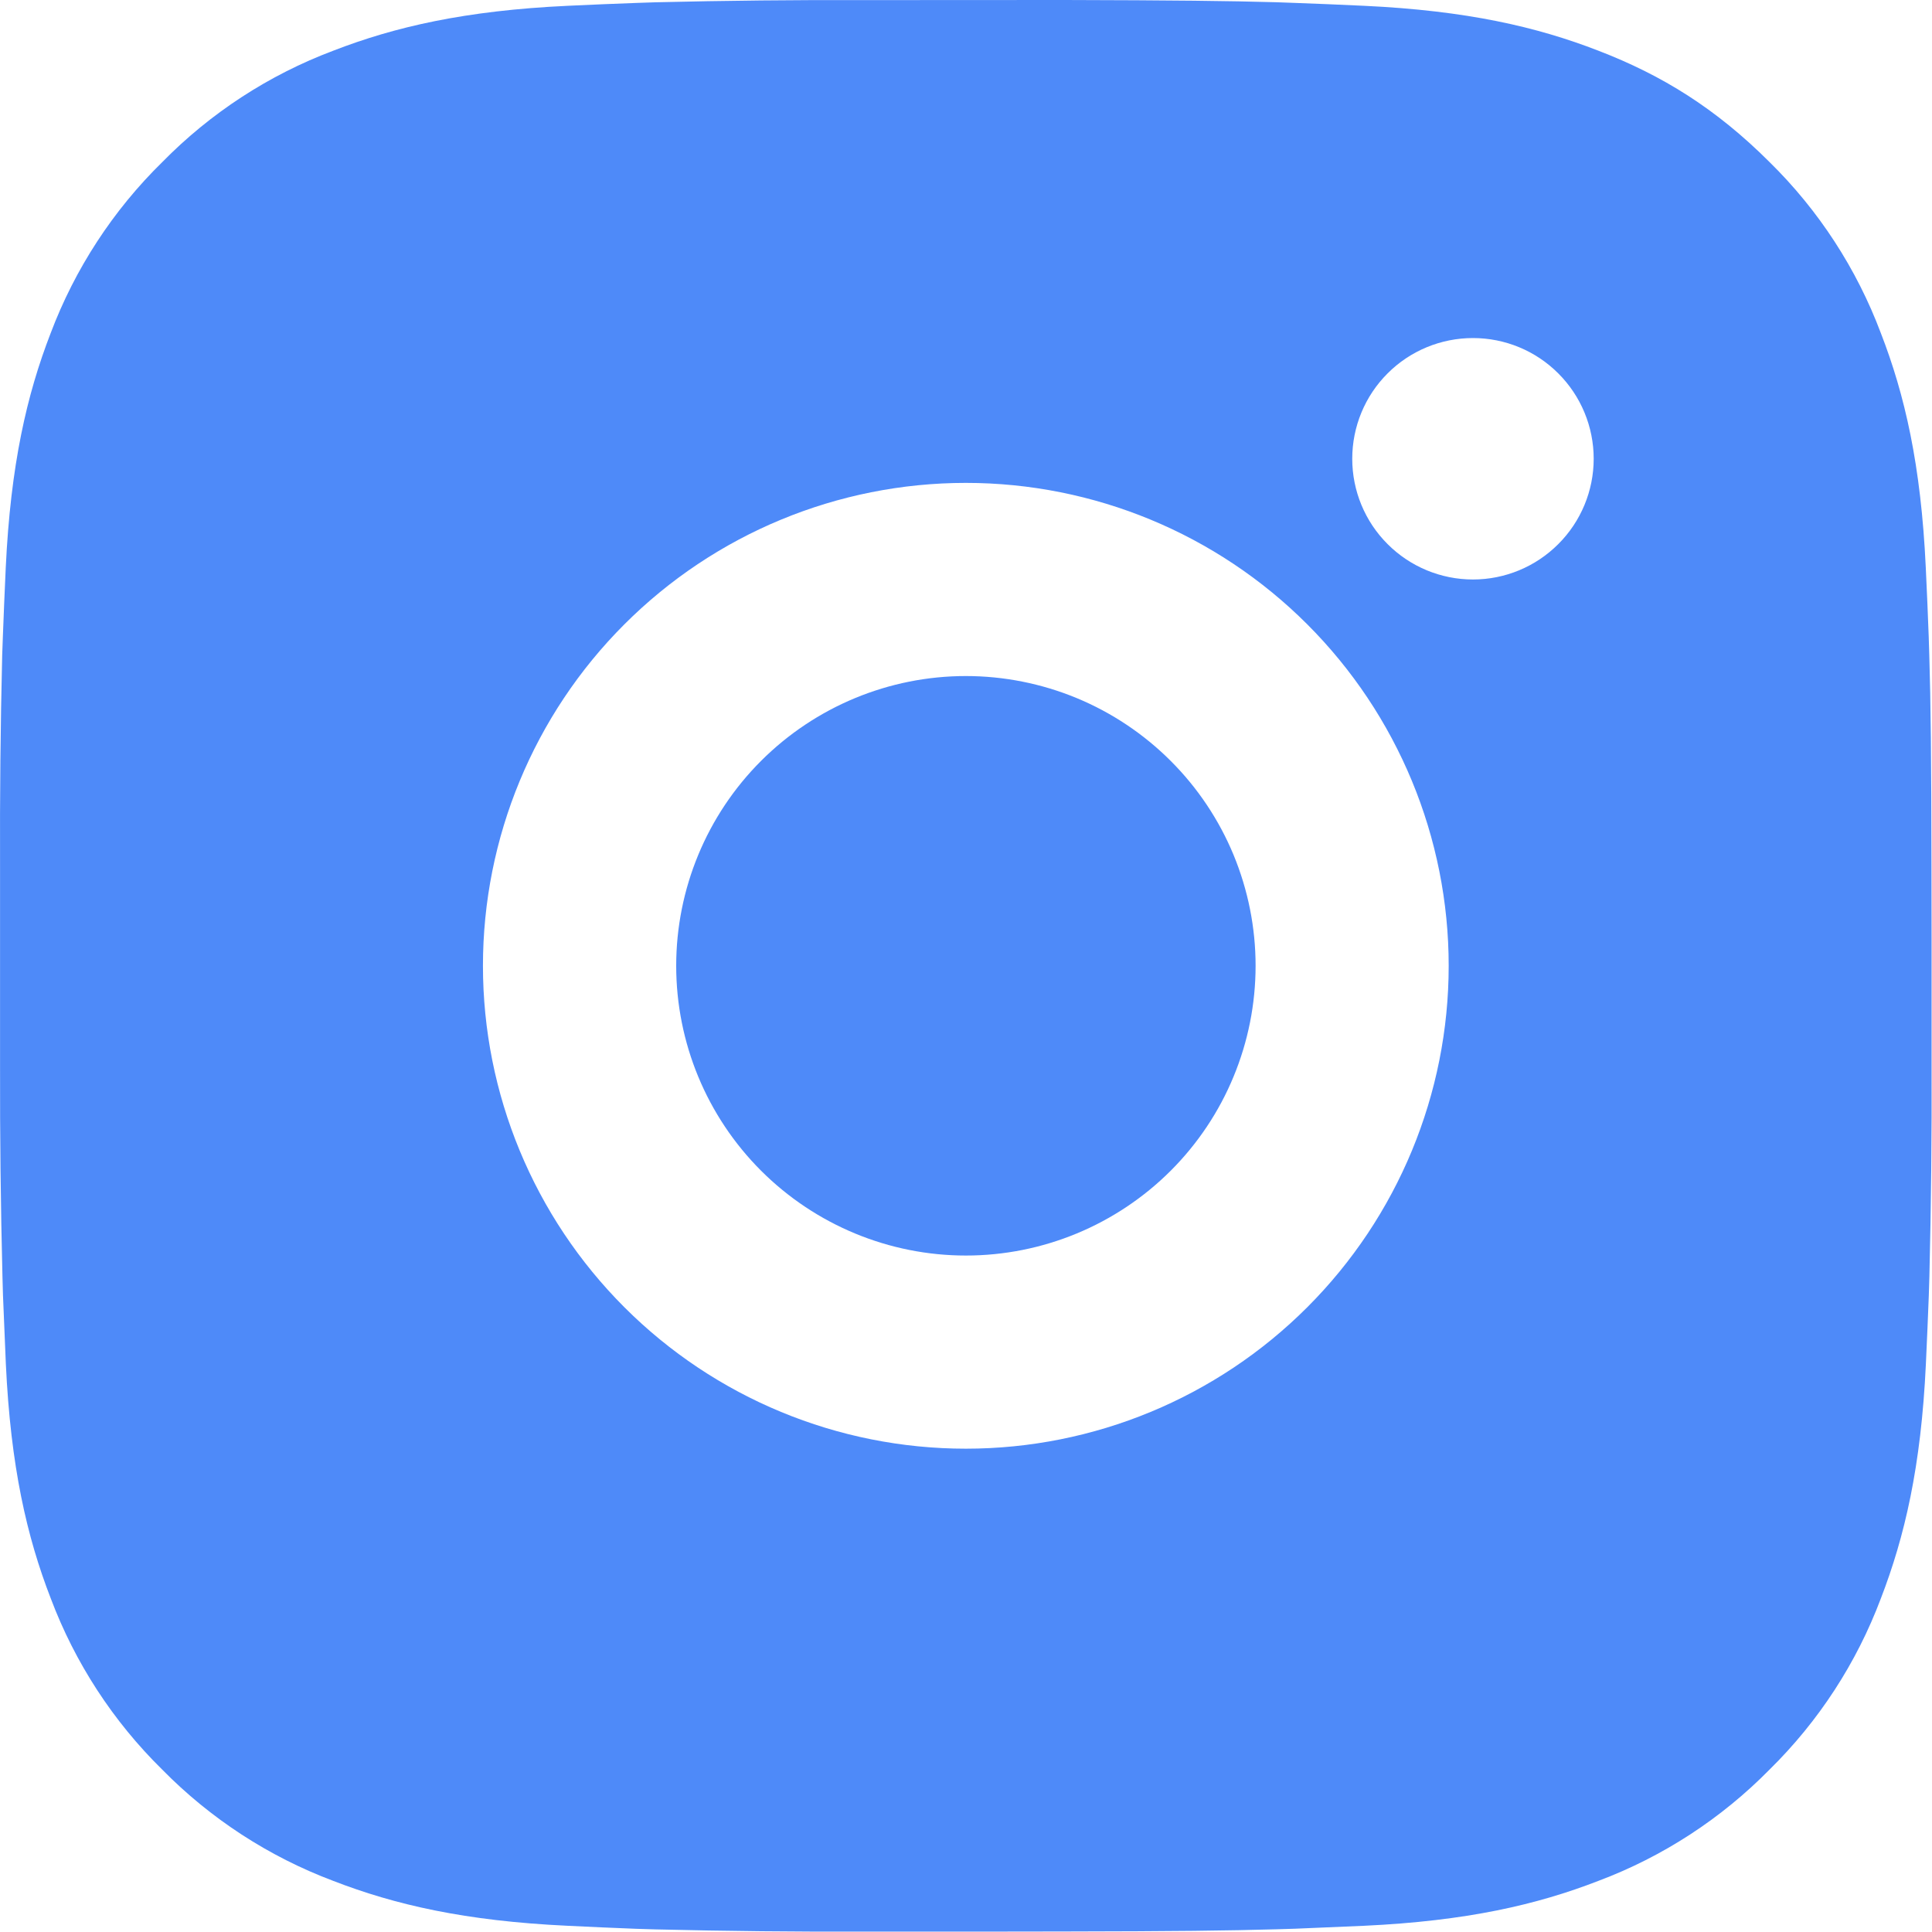 <?xml version="1.0" encoding="UTF-8"?> <svg xmlns="http://www.w3.org/2000/svg" viewBox="0 0 37.00 37.00" data-guides="{&quot;vertical&quot;:[],&quot;horizontal&quot;:[]}"><path fill="#4e8af9" stroke="none" fill-opacity="1" stroke-width="1" stroke-opacity="1" id="tSvg12c385bc4fb" title="Path 2" d="M20.398 0C22.479 0.005 23.535 0.017 24.447 0.043C24.566 0.047 24.686 0.051 24.805 0.056C25.22 0.07 25.629 0.089 26.122 0.111C28.09 0.203 29.433 0.514 30.611 0.971C31.832 1.441 32.86 2.077 33.889 3.104C34.83 4.028 35.557 5.146 36.021 6.381C36.478 7.559 36.789 8.902 36.881 10.872C36.904 11.364 36.922 11.773 36.937 12.189C36.941 12.309 36.944 12.428 36.948 12.548C36.976 13.458 36.987 14.514 36.99 16.595C36.991 17.055 36.992 17.515 36.992 17.974C36.992 18.782 36.992 19.59 36.992 20.398C36.997 21.747 36.983 23.096 36.95 24.444C36.946 24.564 36.942 24.684 36.939 24.803C36.924 25.219 36.905 25.628 36.883 26.12C36.791 28.09 36.476 29.431 36.021 30.611C35.557 31.846 34.83 32.964 33.889 33.889C32.964 34.829 31.846 35.557 30.611 36.021C29.433 36.478 28.09 36.789 26.122 36.881C25.683 36.9 25.244 36.918 24.805 36.937C24.686 36.94 24.566 36.944 24.447 36.948C23.535 36.974 22.479 36.987 20.398 36.99C19.938 36.991 19.478 36.992 19.018 36.992C18.211 36.992 17.404 36.992 16.597 36.992C15.247 36.997 13.898 36.983 12.548 36.95C12.429 36.946 12.309 36.942 12.19 36.939C11.751 36.922 11.312 36.903 10.873 36.881C8.905 36.789 7.562 36.478 6.382 36.021C5.148 35.557 4.03 34.829 3.106 33.889C2.165 32.964 1.437 31.846 0.972 30.611C0.515 29.433 0.204 28.09 0.112 26.12C0.093 25.681 0.075 25.242 0.057 24.803C0.053 24.684 0.05 24.564 0.047 24.444C0.013 23.096 -0.002 21.747 0.001 20.398C0.001 19.13 0.001 17.862 0.001 16.595C-0.004 15.245 0.009 13.896 0.042 12.548C0.046 12.428 0.05 12.309 0.055 12.189C0.07 11.773 0.088 11.364 0.11 10.872C0.203 8.902 0.513 7.561 0.97 6.381C1.436 5.146 2.166 4.027 3.108 3.104C4.032 2.163 5.149 1.435 6.382 0.971C7.562 0.514 8.903 0.203 10.873 0.111C11.365 0.089 11.775 0.07 12.19 0.056C12.309 0.052 12.429 0.048 12.548 0.044C13.897 0.011 15.246 -0.003 16.595 0.002C17.863 0.001 19.13 0.001 20.398 0ZM18.497 9.248C16.044 9.248 13.692 10.222 11.957 11.957C10.223 13.691 9.249 16.043 9.249 18.496C9.249 20.949 10.223 23.301 11.957 25.035C13.692 26.77 16.044 27.744 18.497 27.744C20.949 27.744 23.302 26.77 25.036 25.035C26.77 23.301 27.744 20.949 27.744 18.496C27.744 16.043 26.77 13.691 25.036 11.957C23.302 10.222 20.949 9.248 18.497 9.248ZM18.497 12.947C19.225 12.947 19.947 13.091 20.62 13.369C21.293 13.648 21.905 14.057 22.42 14.572C22.936 15.087 23.345 15.699 23.624 16.372C23.902 17.045 24.046 17.767 24.046 18.495C24.046 19.224 23.903 19.945 23.624 20.619C23.346 21.292 22.937 21.904 22.422 22.419C21.907 22.934 21.295 23.343 20.622 23.622C19.949 23.901 19.227 24.045 18.498 24.045C17.027 24.045 15.616 23.46 14.575 22.42C13.534 21.379 12.95 19.968 12.95 18.496C12.95 17.024 13.534 15.613 14.575 14.572C15.616 13.532 17.027 12.947 18.497 12.947ZM28.209 6.474C27.596 6.474 27.007 6.717 26.574 7.151C26.14 7.584 25.897 8.172 25.897 8.786C25.897 9.399 26.14 9.987 26.574 10.42C27.007 10.854 27.596 11.098 28.209 11.098C28.822 11.098 29.41 10.854 29.843 10.42C30.277 9.987 30.521 9.399 30.521 8.786C30.521 8.172 30.277 7.584 29.843 7.151C29.41 6.717 28.822 6.474 28.209 6.474Z"></path><defs></defs></svg> 